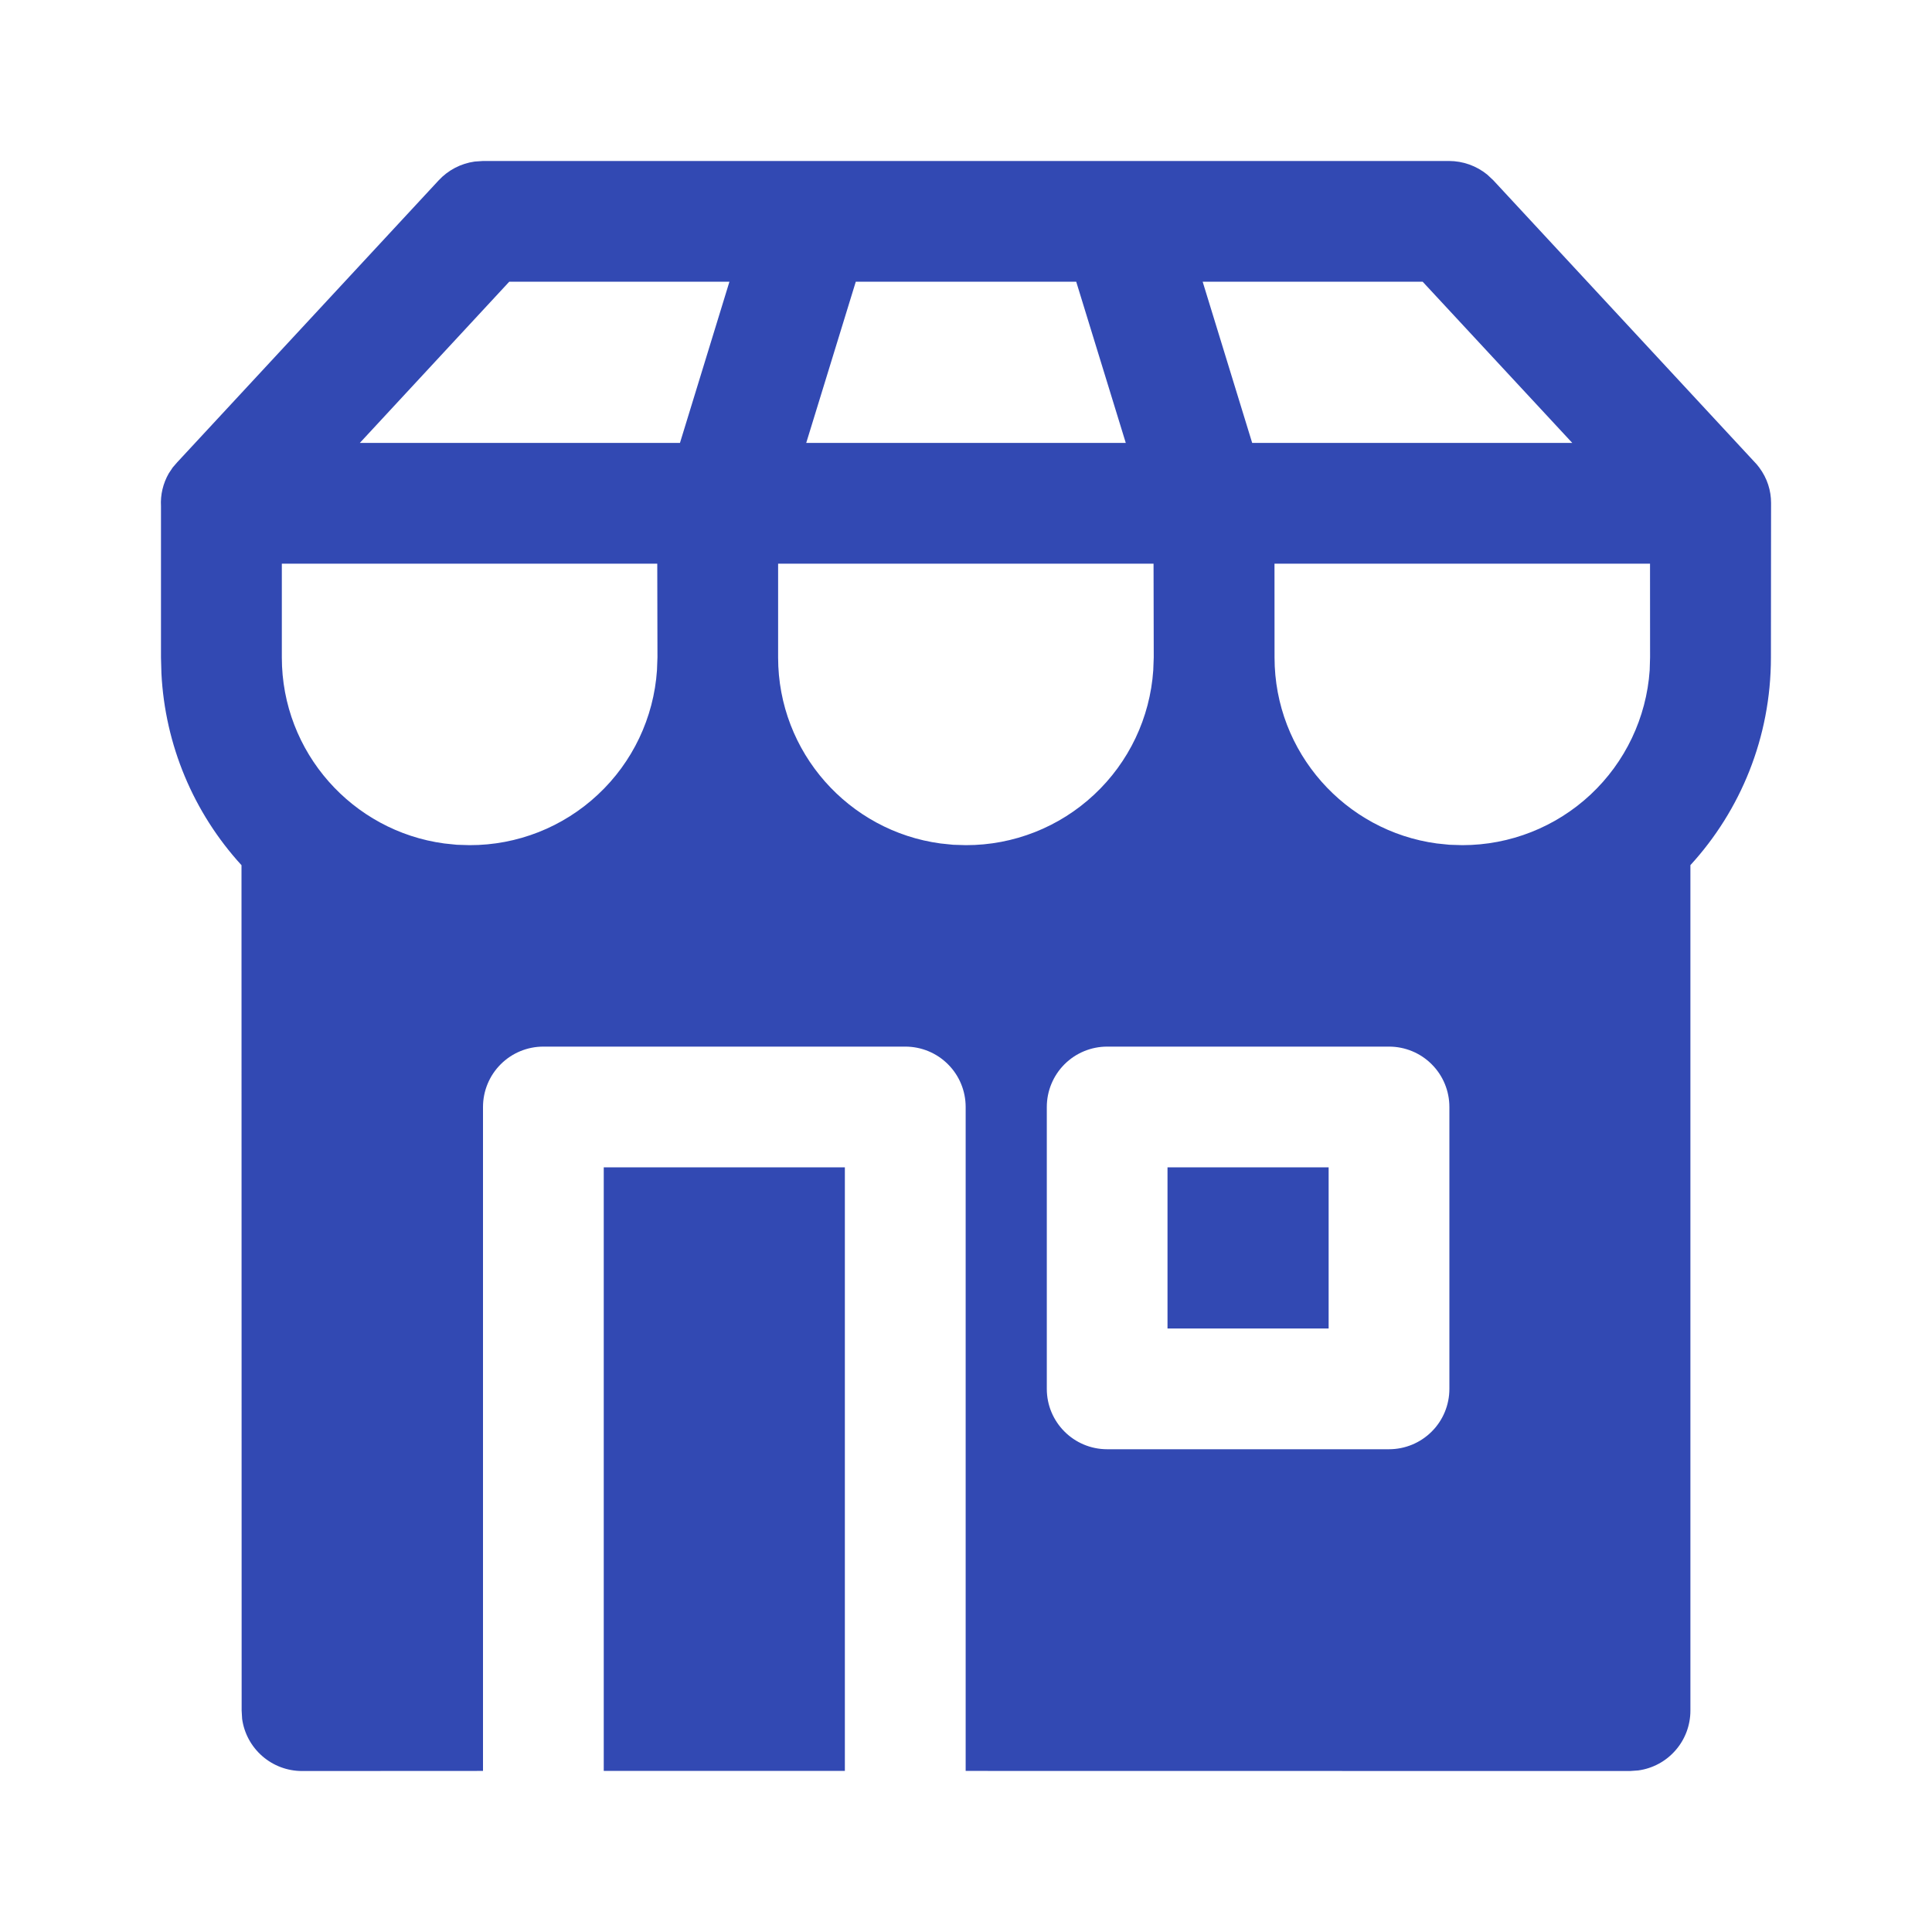 <svg width="40" height="40" viewBox="0 0 40 40" fill="none" xmlns="http://www.w3.org/2000/svg">
<path d="M17.492 24.169V36.665H12.5V24.169H17.492ZM28.758 21.669H22.923C22.592 21.669 22.274 21.8 22.039 22.035C21.805 22.269 21.673 22.587 21.673 22.919V28.755C21.673 29.445 22.232 30.005 22.923 30.005H28.758C29.09 30.005 29.408 29.873 29.642 29.639C29.877 29.405 30.008 29.087 30.008 28.755V22.919C30.008 22.587 29.877 22.269 29.642 22.035C29.408 21.8 29.09 21.669 28.758 21.669ZM27.508 24.169V27.505H24.172V24.169H27.508ZM13.608 11.67H5.835V13.612C5.835 15.579 7.298 17.207 9.197 17.463L9.457 17.49L9.723 17.498C10.709 17.5 11.657 17.126 12.377 16.453C13.098 15.781 13.535 14.86 13.602 13.877L13.612 13.61L13.608 11.67ZM23.883 11.67H16.11V13.612C16.11 15.579 17.573 17.207 19.472 17.463L19.732 17.49L19.998 17.498C20.983 17.5 21.932 17.126 22.652 16.453C23.373 15.781 23.81 14.86 23.877 13.877L23.887 13.61L23.883 11.67ZM34.162 11.67H26.387L26.388 13.612C26.388 15.579 27.852 17.207 29.748 17.463L30.01 17.49L30.277 17.498C31.262 17.498 32.21 17.124 32.93 16.452C33.649 15.78 34.087 14.86 34.155 13.877L34.163 13.61L34.162 11.67ZM15.102 5.833H10.543L7.45 9.17H14.078L15.102 5.833ZM22.282 5.833H17.718L16.692 9.17H23.308L22.282 5.833ZM29.455 5.833H24.9L25.925 9.17H32.552L29.455 5.833ZM3.67 9.57L9.083 3.733C9.279 3.522 9.541 3.385 9.827 3.345L10 3.333H30C30.288 3.333 30.568 3.433 30.792 3.615L30.917 3.732L36.372 9.615L36.422 9.678C36.592 9.905 36.668 10.162 36.668 10.412L36.665 13.612C36.665 15.268 36.035 16.779 34.998 17.912V35.417C34.998 35.719 34.889 36.011 34.69 36.238C34.492 36.466 34.218 36.614 33.918 36.655L33.748 36.667L19.993 36.665V22.919C19.993 22.587 19.862 22.269 19.627 22.035C19.393 21.8 19.075 21.669 18.743 21.669H11.25C10.918 21.669 10.601 21.8 10.366 22.035C10.132 22.269 10 22.587 10 22.919V36.665L6.253 36.667C5.951 36.667 5.659 36.558 5.431 36.359C5.203 36.161 5.054 35.886 5.013 35.587L5.003 35.417L5 17.913C4.002 16.822 3.416 15.417 3.342 13.94L3.333 13.612V10.483C3.319 10.246 3.375 10.01 3.493 9.803L3.577 9.677L3.67 9.57Z" fill="#3249B3"/>
</svg>
